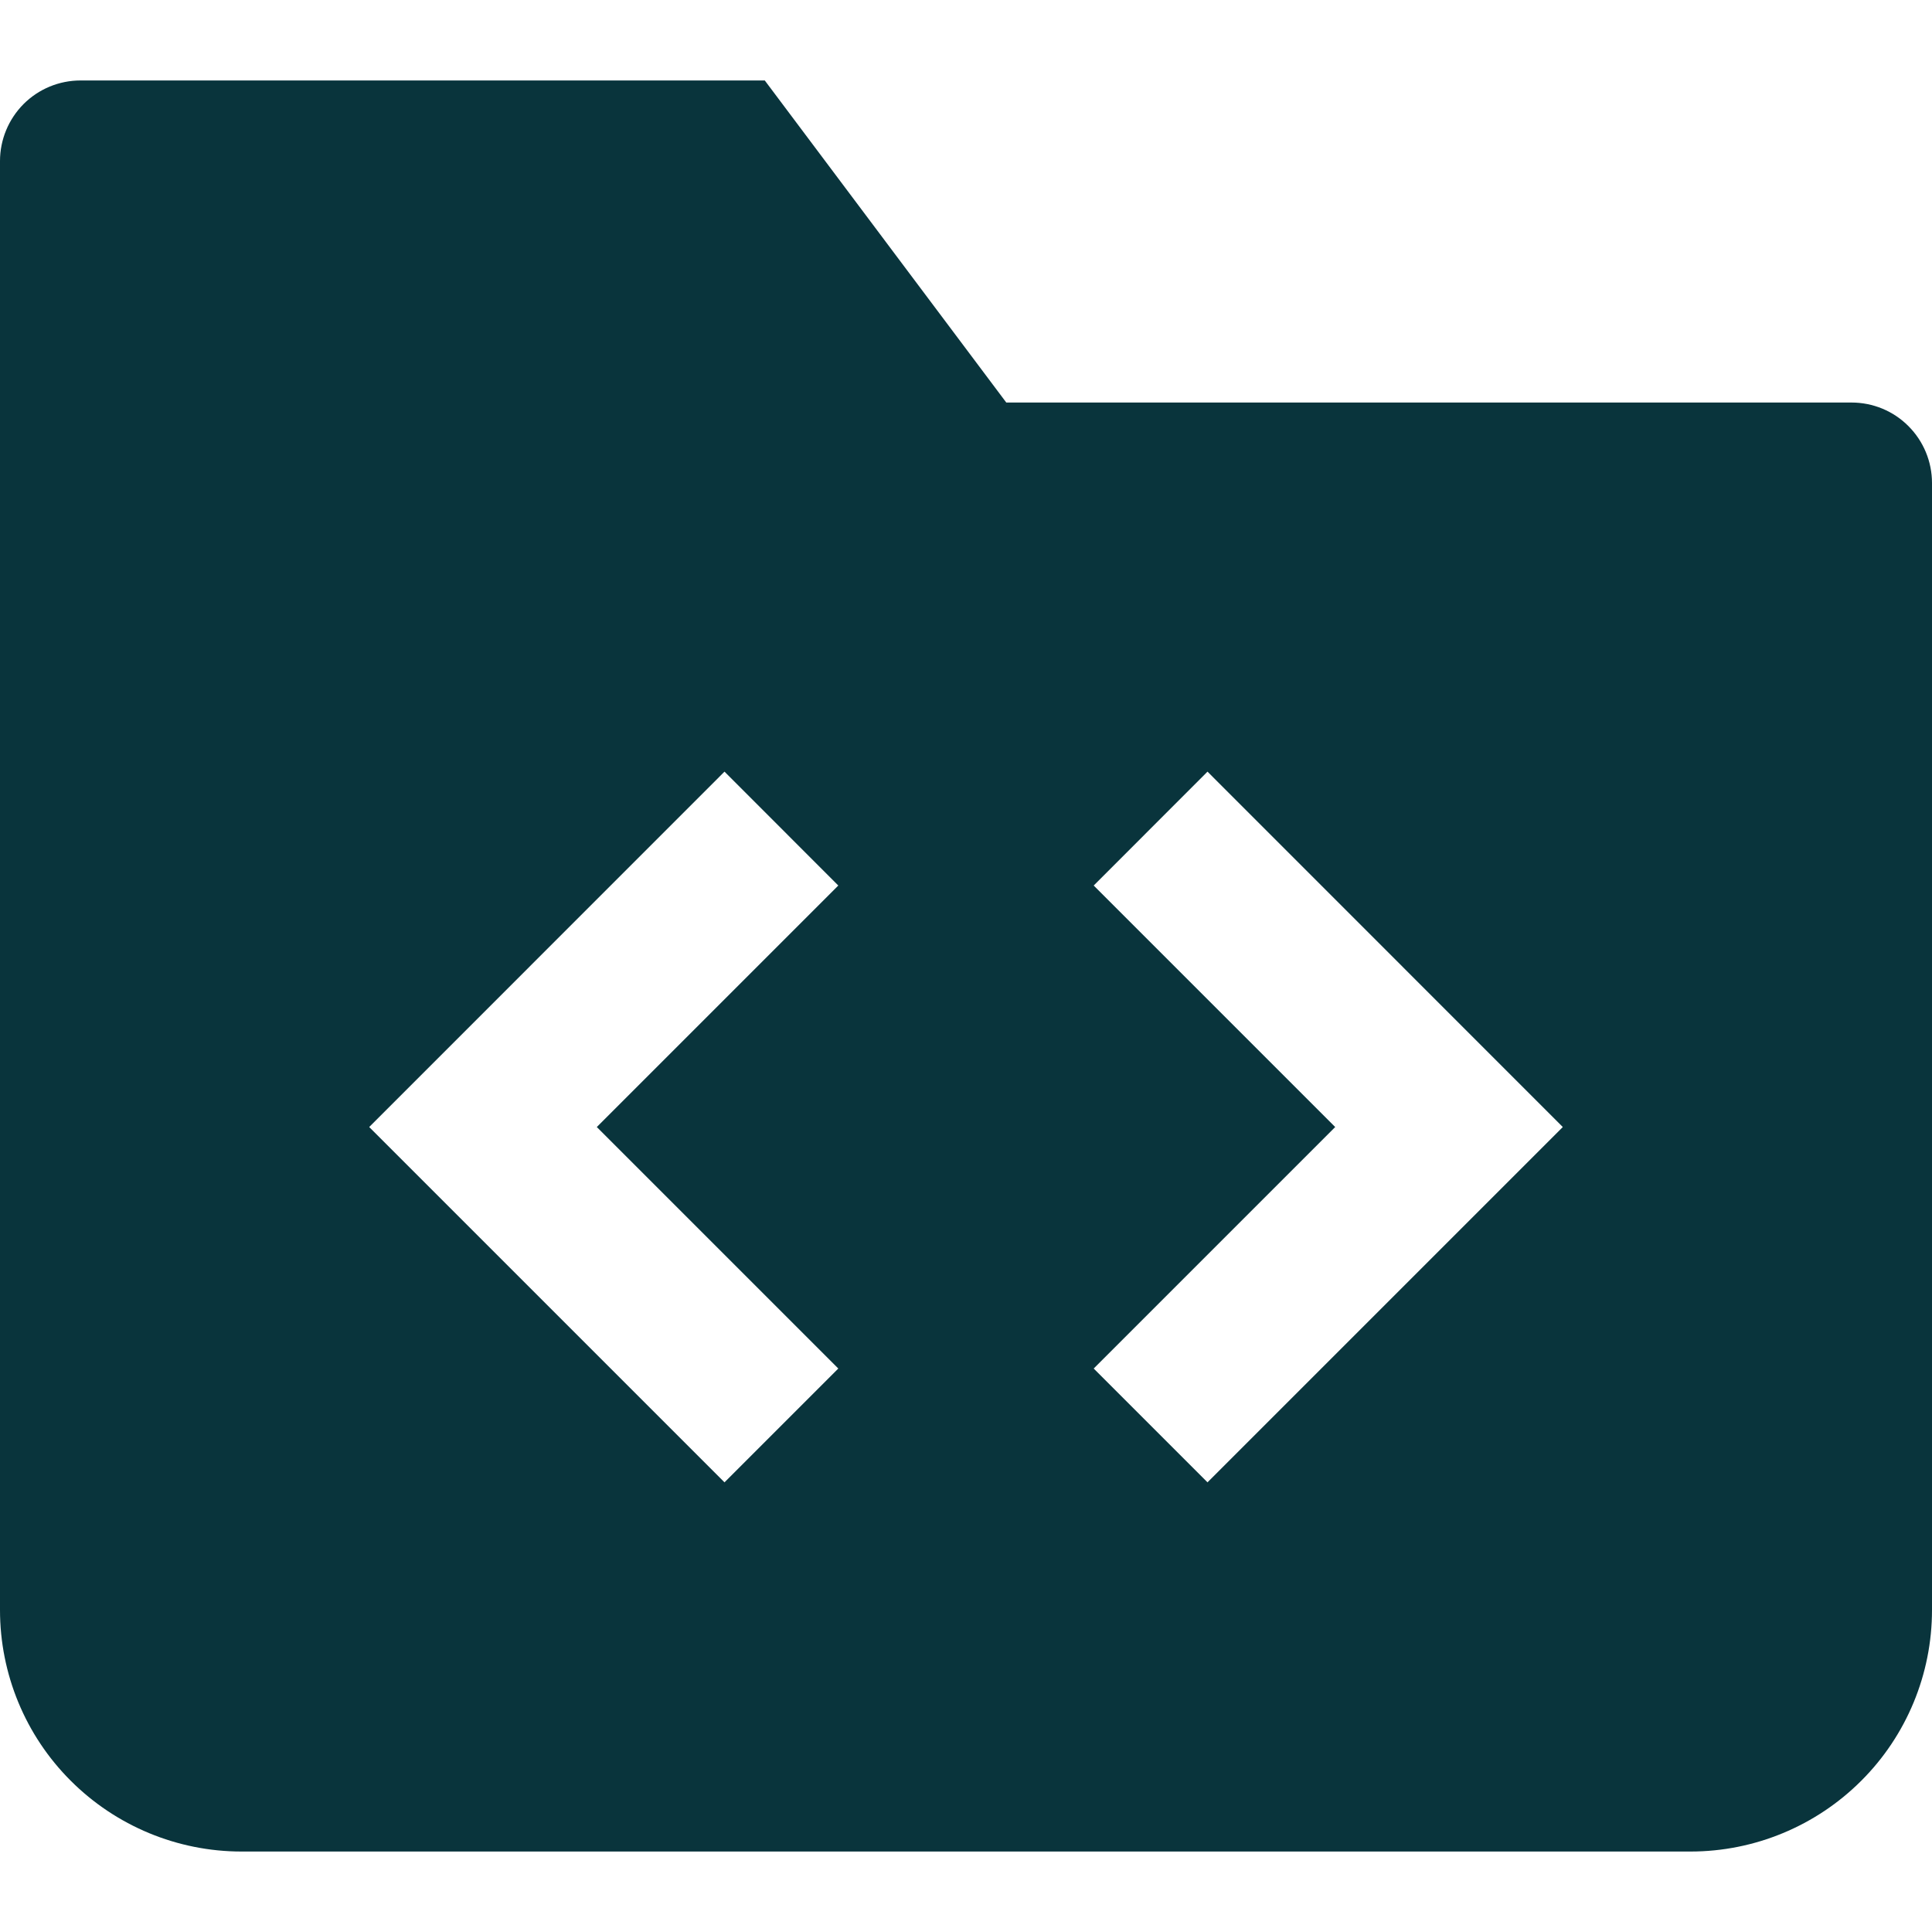 <svg width="20" height="20" viewBox="0 0 20 20" fill="none" xmlns="http://www.w3.org/2000/svg">
<path d="M19.167 4.167H10.417L7.917 0.833H0.833C0.612 0.833 0.4 0.921 0.244 1.077C0.088 1.234 0 1.446 0 1.667L0 16.667C0 17.33 0.263 17.966 0.732 18.434C1.201 18.903 1.837 19.167 2.5 19.167H17.5C18.163 19.167 18.799 18.903 19.268 18.434C19.737 17.966 20 17.33 20 16.667V5C20 4.779 19.912 4.567 19.756 4.411C19.6 4.254 19.388 4.167 19.167 4.167ZM8.678 14.167L7.5 15.345L3.822 11.667L7.5 7.988L8.678 9.167L6.178 11.667L8.678 14.167ZM12.5 15.345L11.322 14.167L13.822 11.667L11.322 9.167L12.5 7.988L16.178 11.667L12.5 15.345Z" fill="#09343C"/>
</svg>
